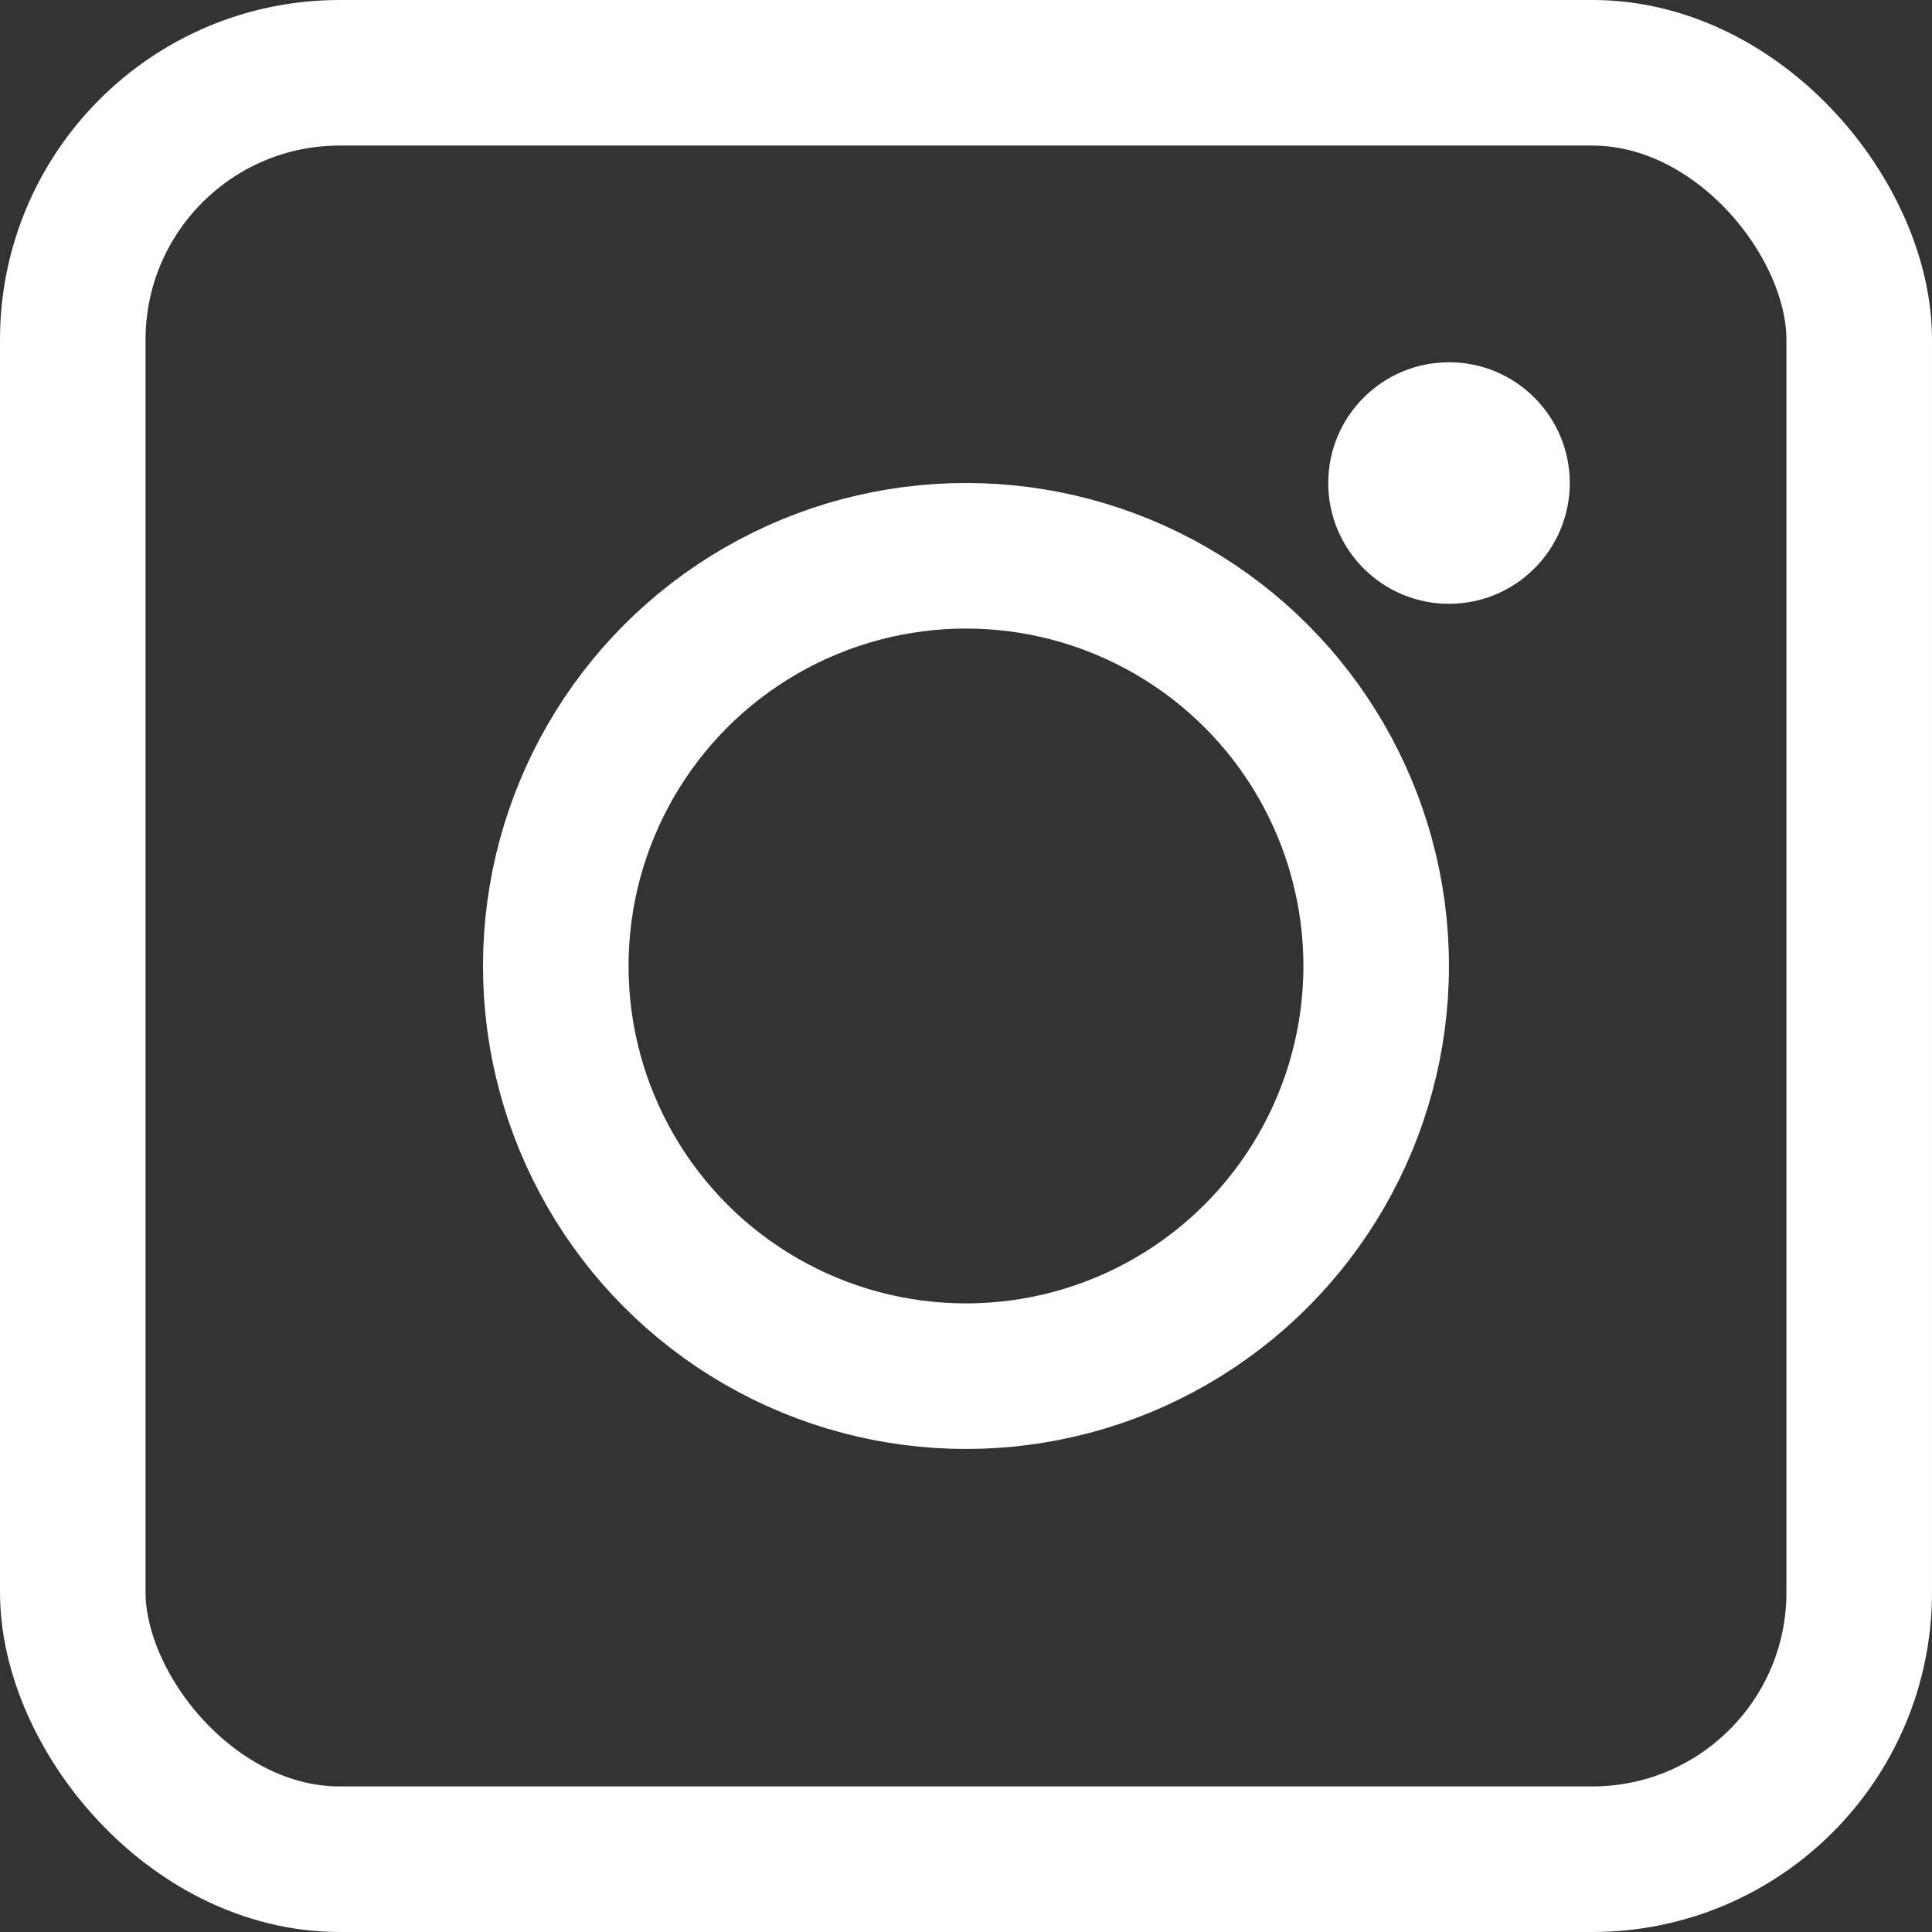<svg id="Group_257" data-name="Group 257" xmlns="http://www.w3.org/2000/svg" width="39.817" height="39.817" viewBox="0 0 39.817 39.817">
  <rect x="0" y="0" width="39.817" height="39.817" fill="#333333" stroke="none"/>
  <g id="Rectangle_420" data-name="Rectangle 420" transform="translate(0)" fill="none" stroke="#fff" stroke-width="3">
    <rect width="39.817" height="39.817" rx="7" stroke="none"/>
    <rect x="1.5" y="1.5" width="36.817" height="36.817" rx="5.5" fill="none"/>
  </g>
  <g id="Ellipse_87" data-name="Ellipse 87" transform="translate(9.954 9.954)" fill="none" stroke="#fff" stroke-width="3">
    <circle cx="9.954" cy="9.954" r="9.954" stroke="none"/>
    <circle cx="9.954" cy="9.954" r="8.454" fill="none"/>
  </g>
  <circle id="Ellipse_88" data-name="Ellipse 88" cx="2.489" cy="2.489" r="2.489" transform="translate(27.374 7.466)" fill="#fff"/>
</svg>
